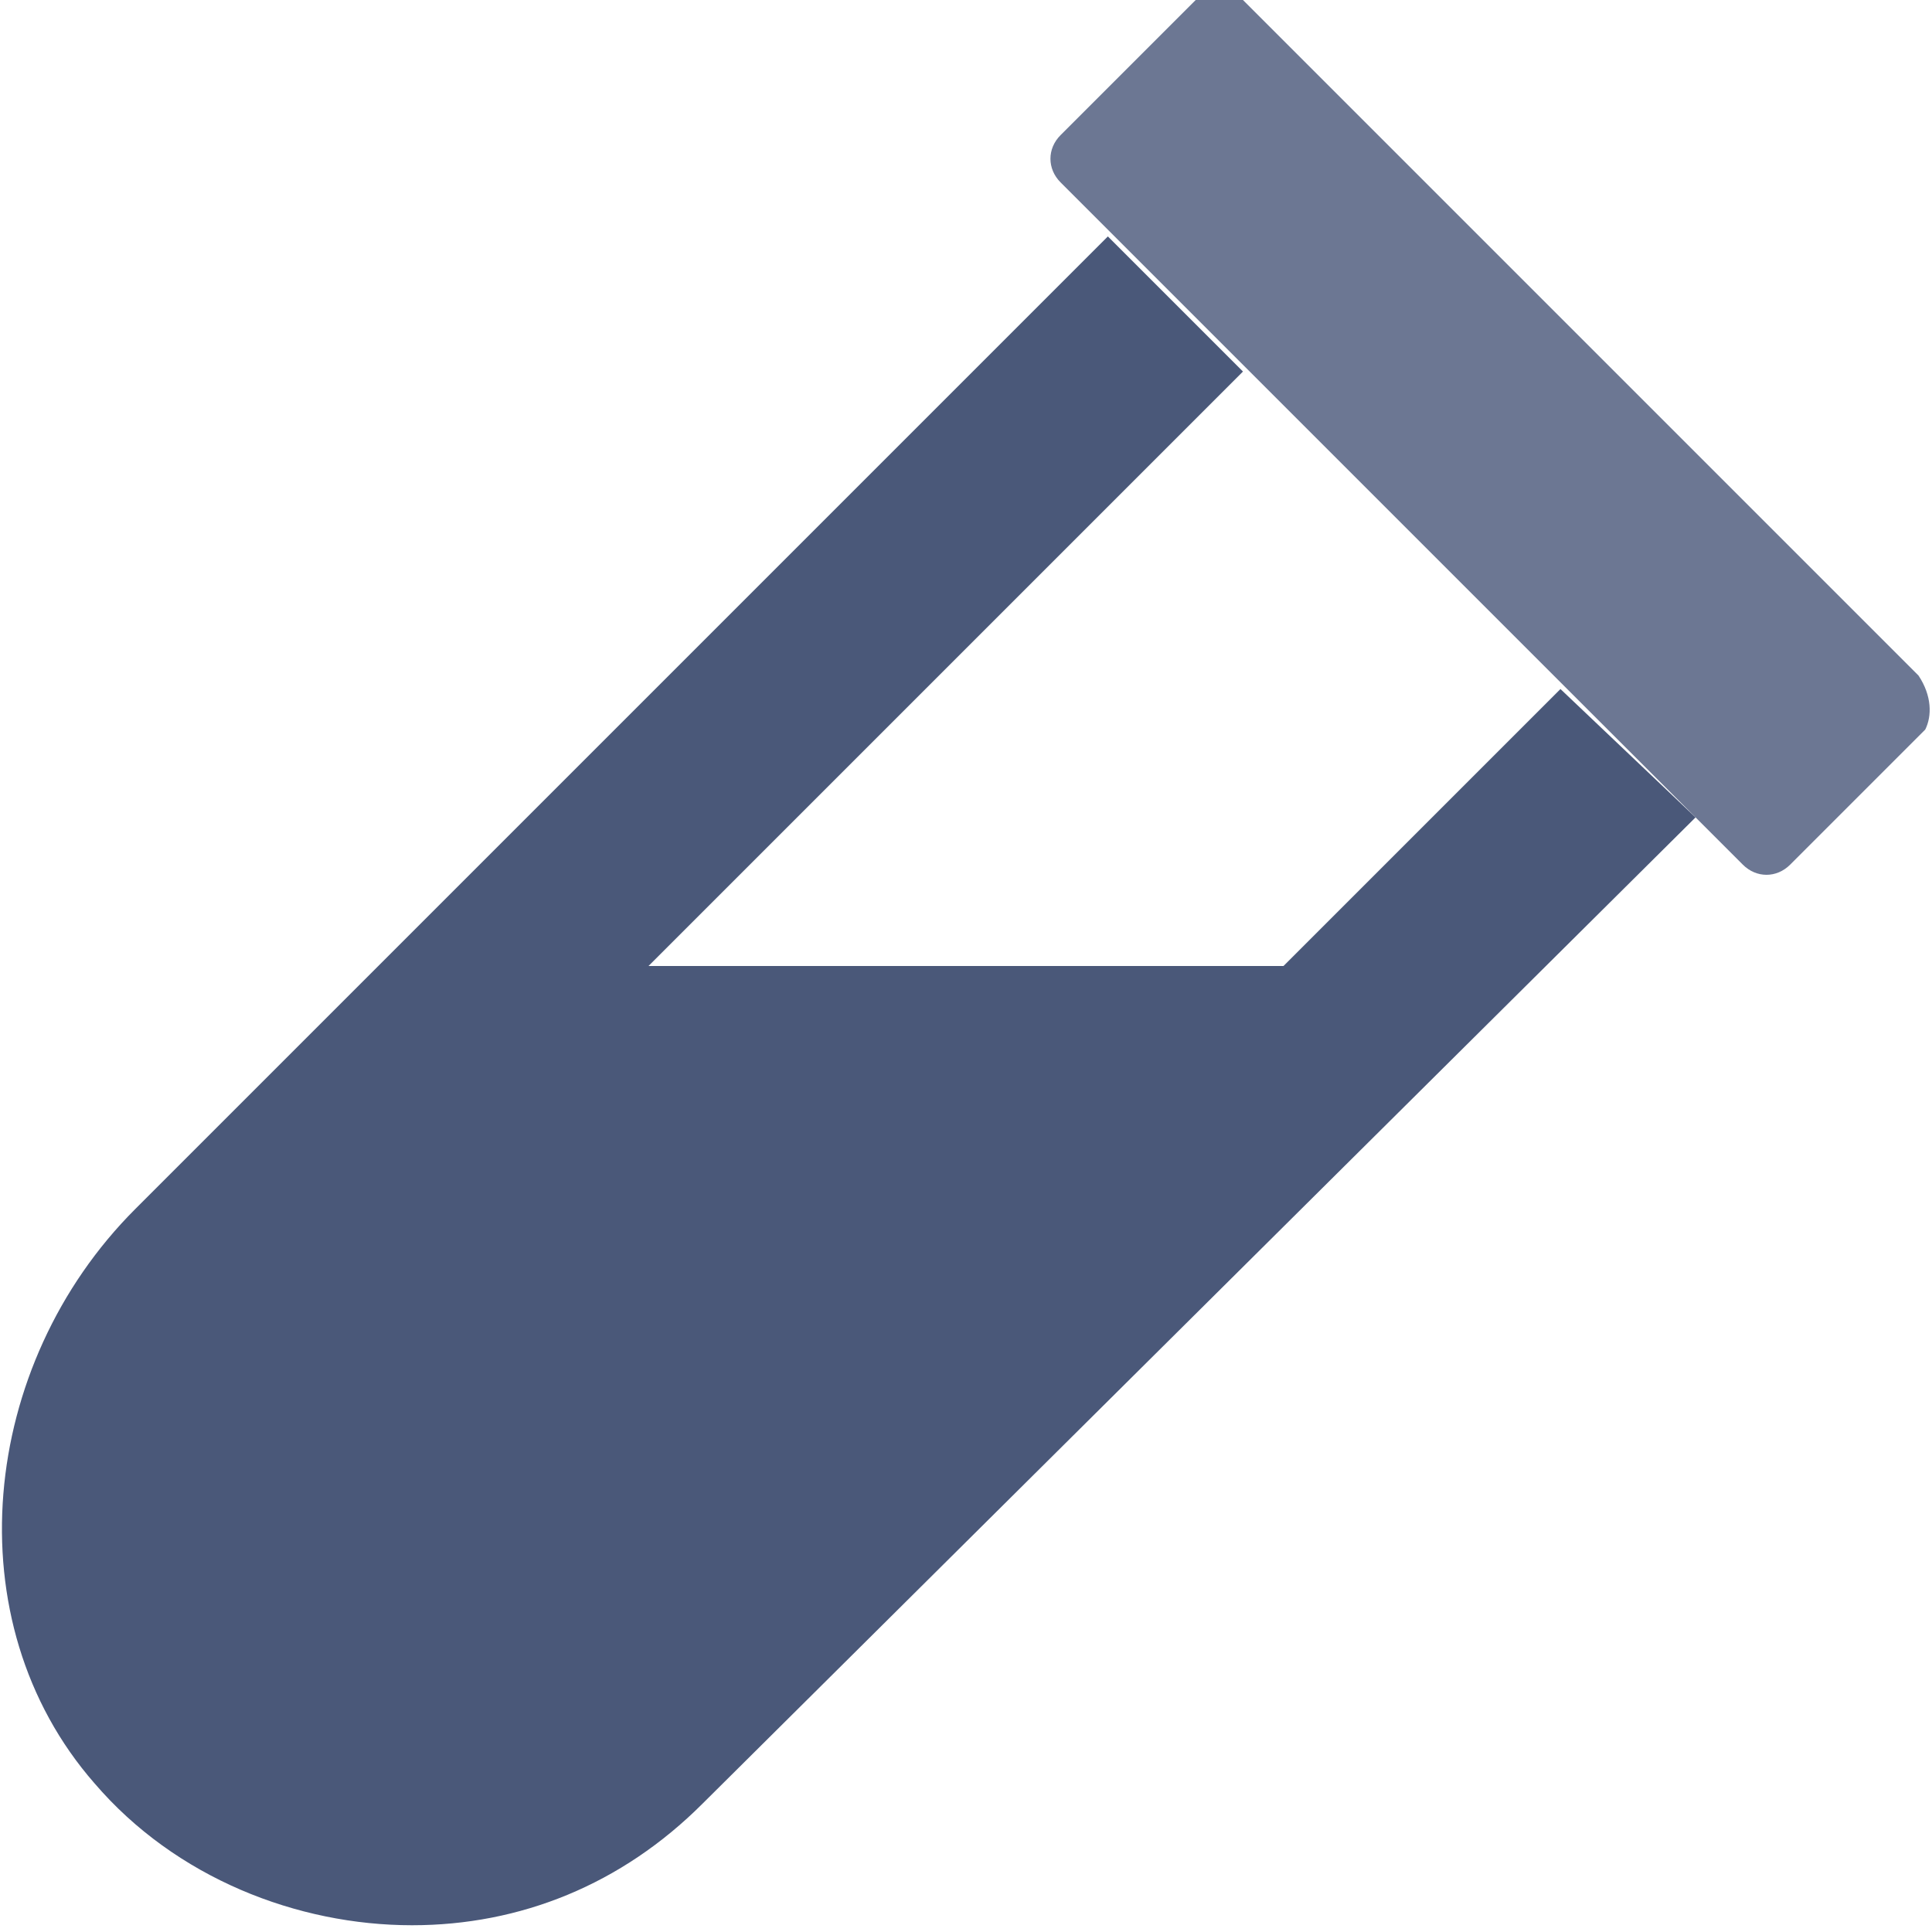 <?xml version="1.0" encoding="utf-8"?>
<!-- Generator: Adobe Illustrator 25.4.1, SVG Export Plug-In . SVG Version: 6.00 Build 0)  -->
<svg version="1.1" id="Layer_1" xmlns="http://www.w3.org/2000/svg" xmlns:xlink="http://www.w3.org/1999/xlink" x="0px" y="0px"
	 viewBox="0 0 28.6 28.6" style="enable-background:new 0 0 28.6 28.6;" xml:space="preserve">
<style type="text/css">
	.st0{fill:#4A5879;}
	.st1{fill:#6C7793;}
</style>
<g>
	<g>
		<path class="st0" d="M23.1,10.2l-4.1,4.1H9.6l8.8-8.8l-2-2L2,17.9c-2.3,2.3-2.7,6.1-0.6,8.5c1.2,1.4,3,2.1,4.7,2.1
			c1.6,0,3.1-0.6,4.3-1.8l14.7-14.6L23.1,10.2z"/>
	</g>
	<path class="st1" d="M28.5,10.8l-2,2c-0.2,0.2-0.5,0.2-0.7,0l-0.7-0.7l0,0l-2-2l0,0l-4.7-4.7l0,0l-2-2l0,0l-0.7-0.7
		c-0.2-0.2-0.2-0.5,0-0.7l2-2c0.2-0.2,0.5-0.2,0.7,0l10,10C28.6,10.3,28.6,10.6,28.5,10.8z"/>
	<polygon points="18.4,5.5 23.1,10.2 23.1,10.2 18.4,5.5 	"/>
</g>
</svg>

